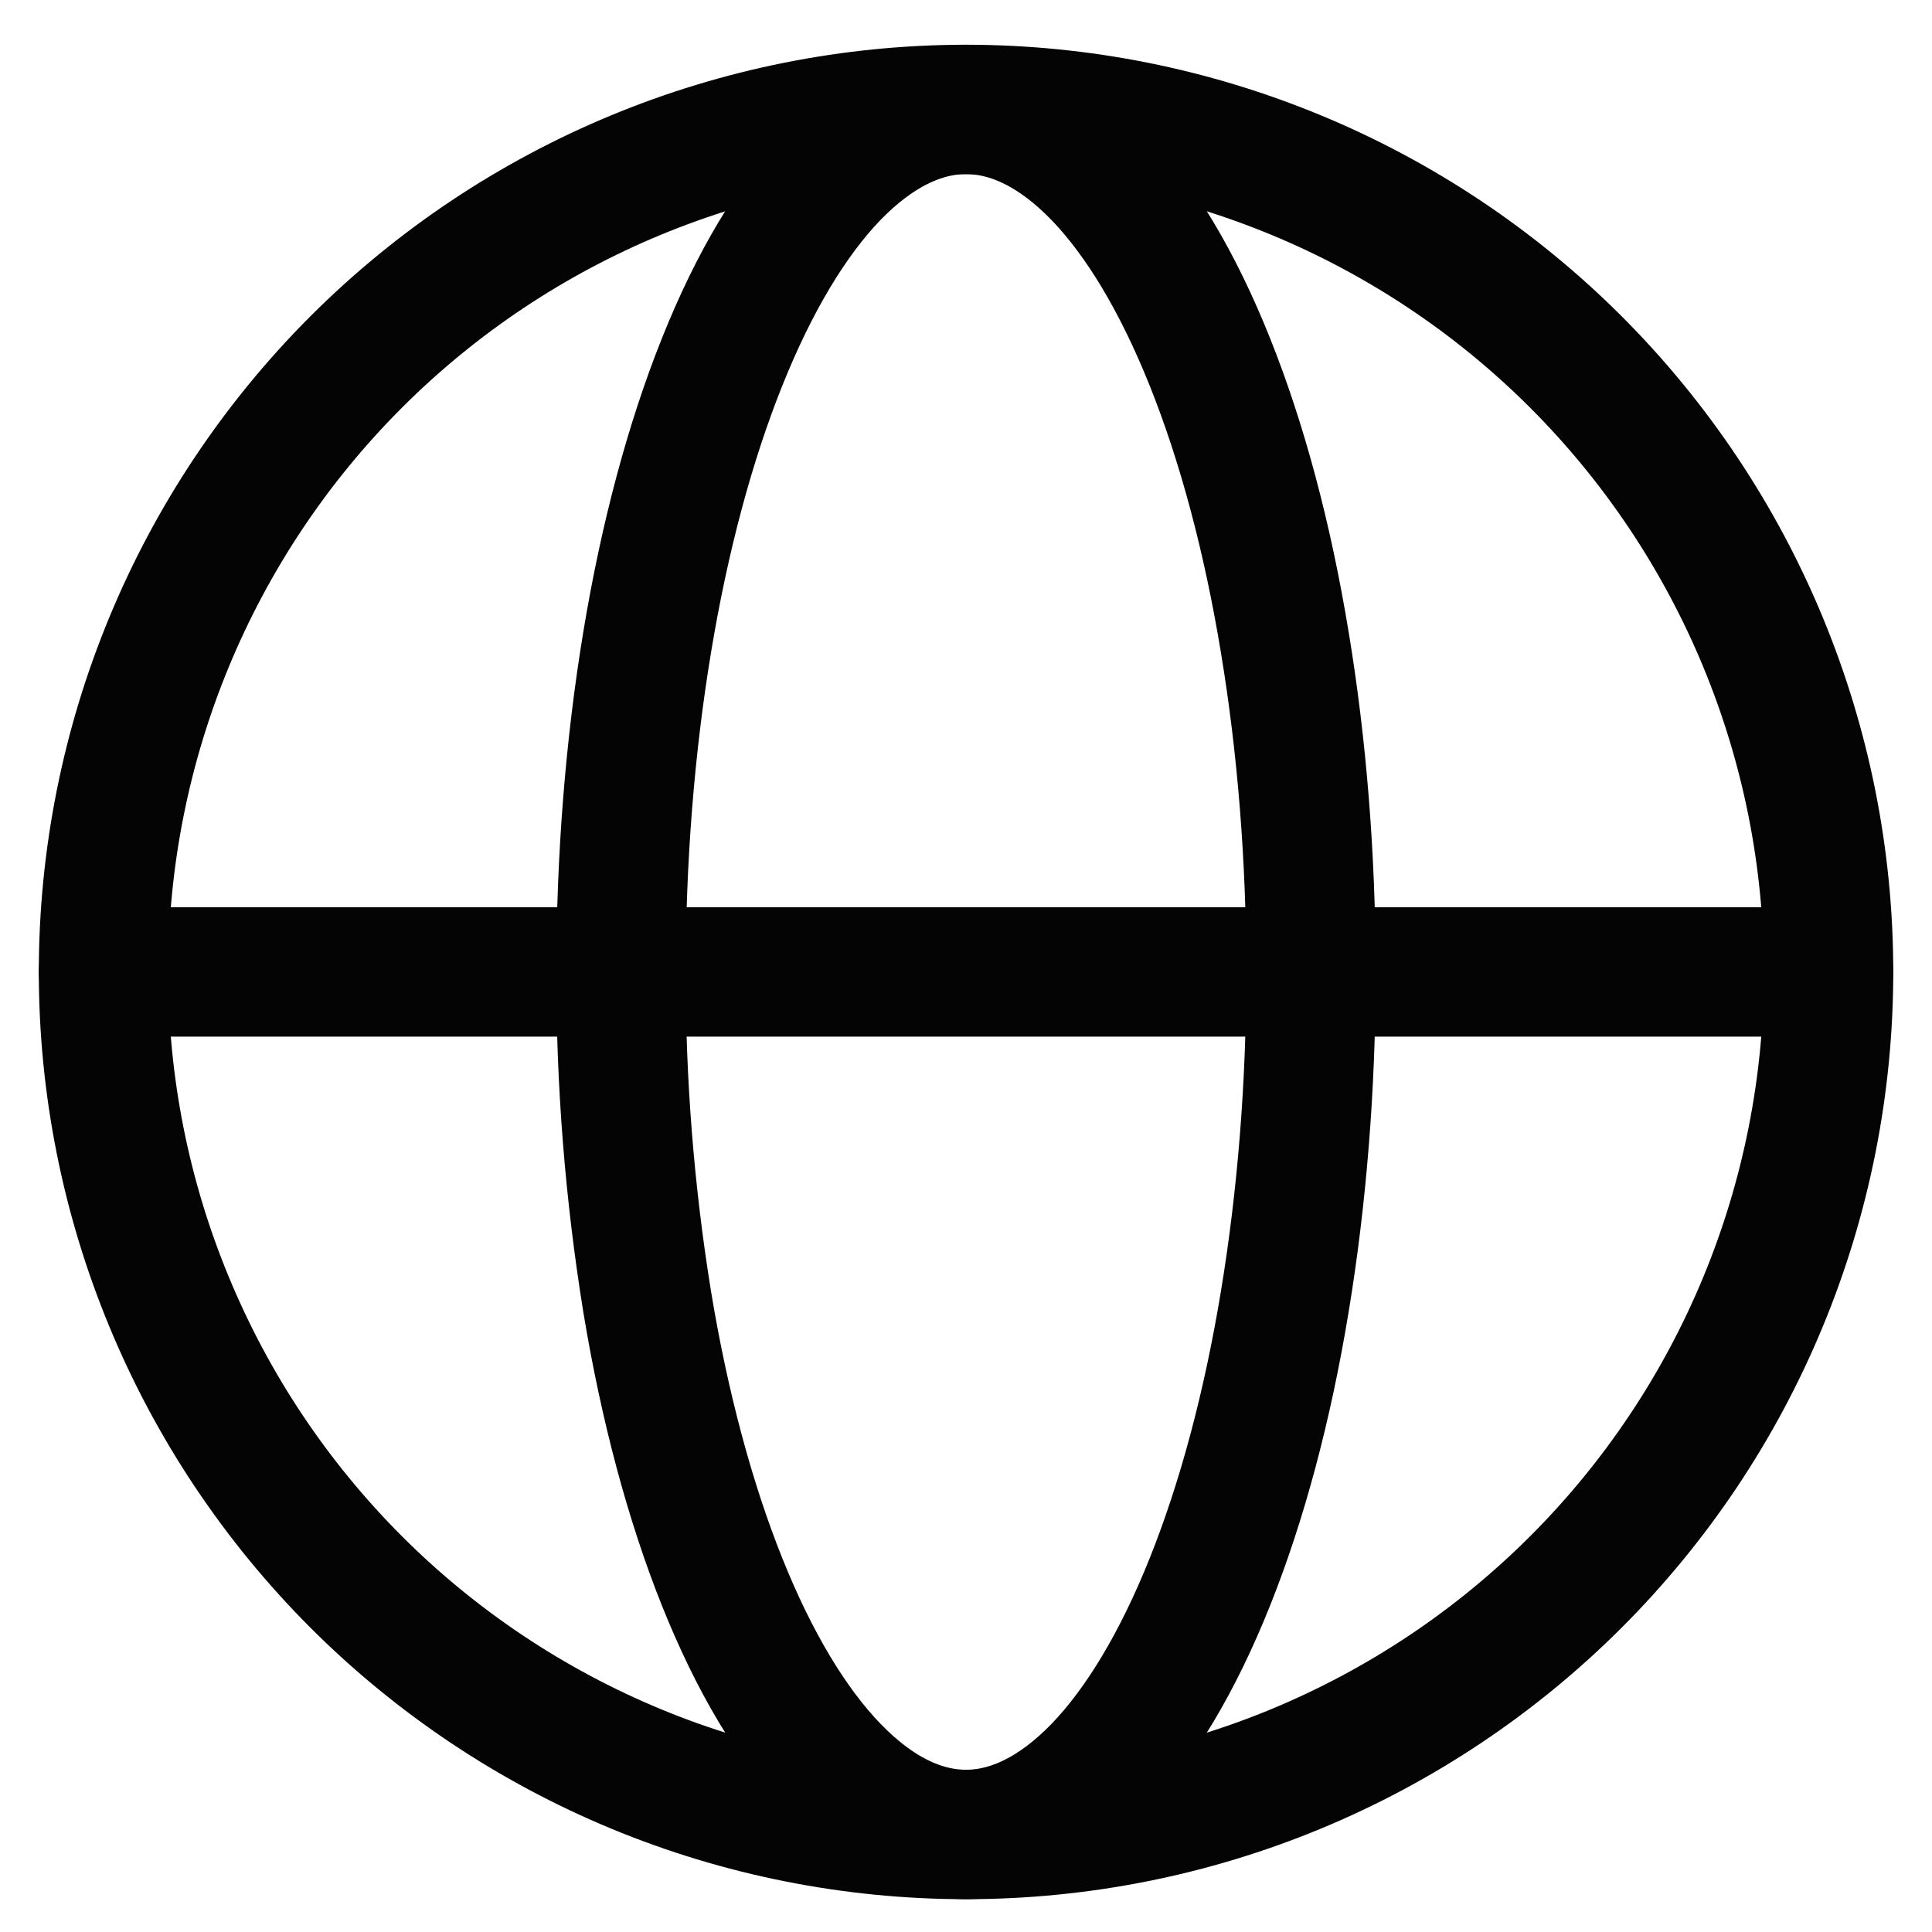<svg width="28" height="28" viewBox="0 0 28 28" fill="none" xmlns="http://www.w3.org/2000/svg">
    <path
        d="M26.501 14.087C26.501 15.728 26.178 17.354 25.55 18.87C24.922 20.387 24.001 21.765 22.84 22.926C21.679 24.087 20.301 25.007 18.784 25.636C17.268 26.264 15.642 26.587 14.001 26.587C12.359 26.587 10.733 26.264 9.217 25.636C7.7 25.007 6.322 24.087 5.161 22.926C4.001 21.765 3.08 20.387 2.452 18.87C1.823 17.354 1.5 15.728 1.5 14.087C1.5 10.771 2.817 7.592 5.161 5.247C7.506 2.903 10.685 1.586 14.001 1.586C17.316 1.586 20.496 2.903 22.84 5.247C25.184 7.592 26.501 10.771 26.501 14.087Z"
        stroke="#040404" stroke-width="1.875" />
    <path
        d="M19 14.086C19 15.727 18.87 17.353 18.619 18.87C18.369 20.386 18 21.763 17.535 22.925C17.071 24.086 16.52 25.006 15.914 25.635C15.306 26.262 14.656 26.586 14 26.586C13.344 26.586 12.694 26.262 12.088 25.635C11.48 25.006 10.929 24.085 10.465 22.925C10 21.763 9.631 20.387 9.38 18.87C9.124 17.288 8.997 15.688 9 14.086C9 12.445 9.129 10.818 9.38 9.302C9.631 7.786 10 6.408 10.465 5.247C10.929 4.086 11.48 3.166 12.086 2.537C12.694 1.911 13.344 1.586 14 1.586C14.656 1.586 15.306 1.91 15.913 2.537C16.52 3.166 17.071 4.087 17.535 5.247C18 6.408 18.369 7.785 18.619 9.302C18.871 10.818 19 12.445 19 14.086Z"
        stroke="#040404" stroke-width="1.875" />
    <path d="M1.5 14.086H26.5" stroke="#040404" stroke-width="1.875" stroke-linecap="round" />
</svg>
